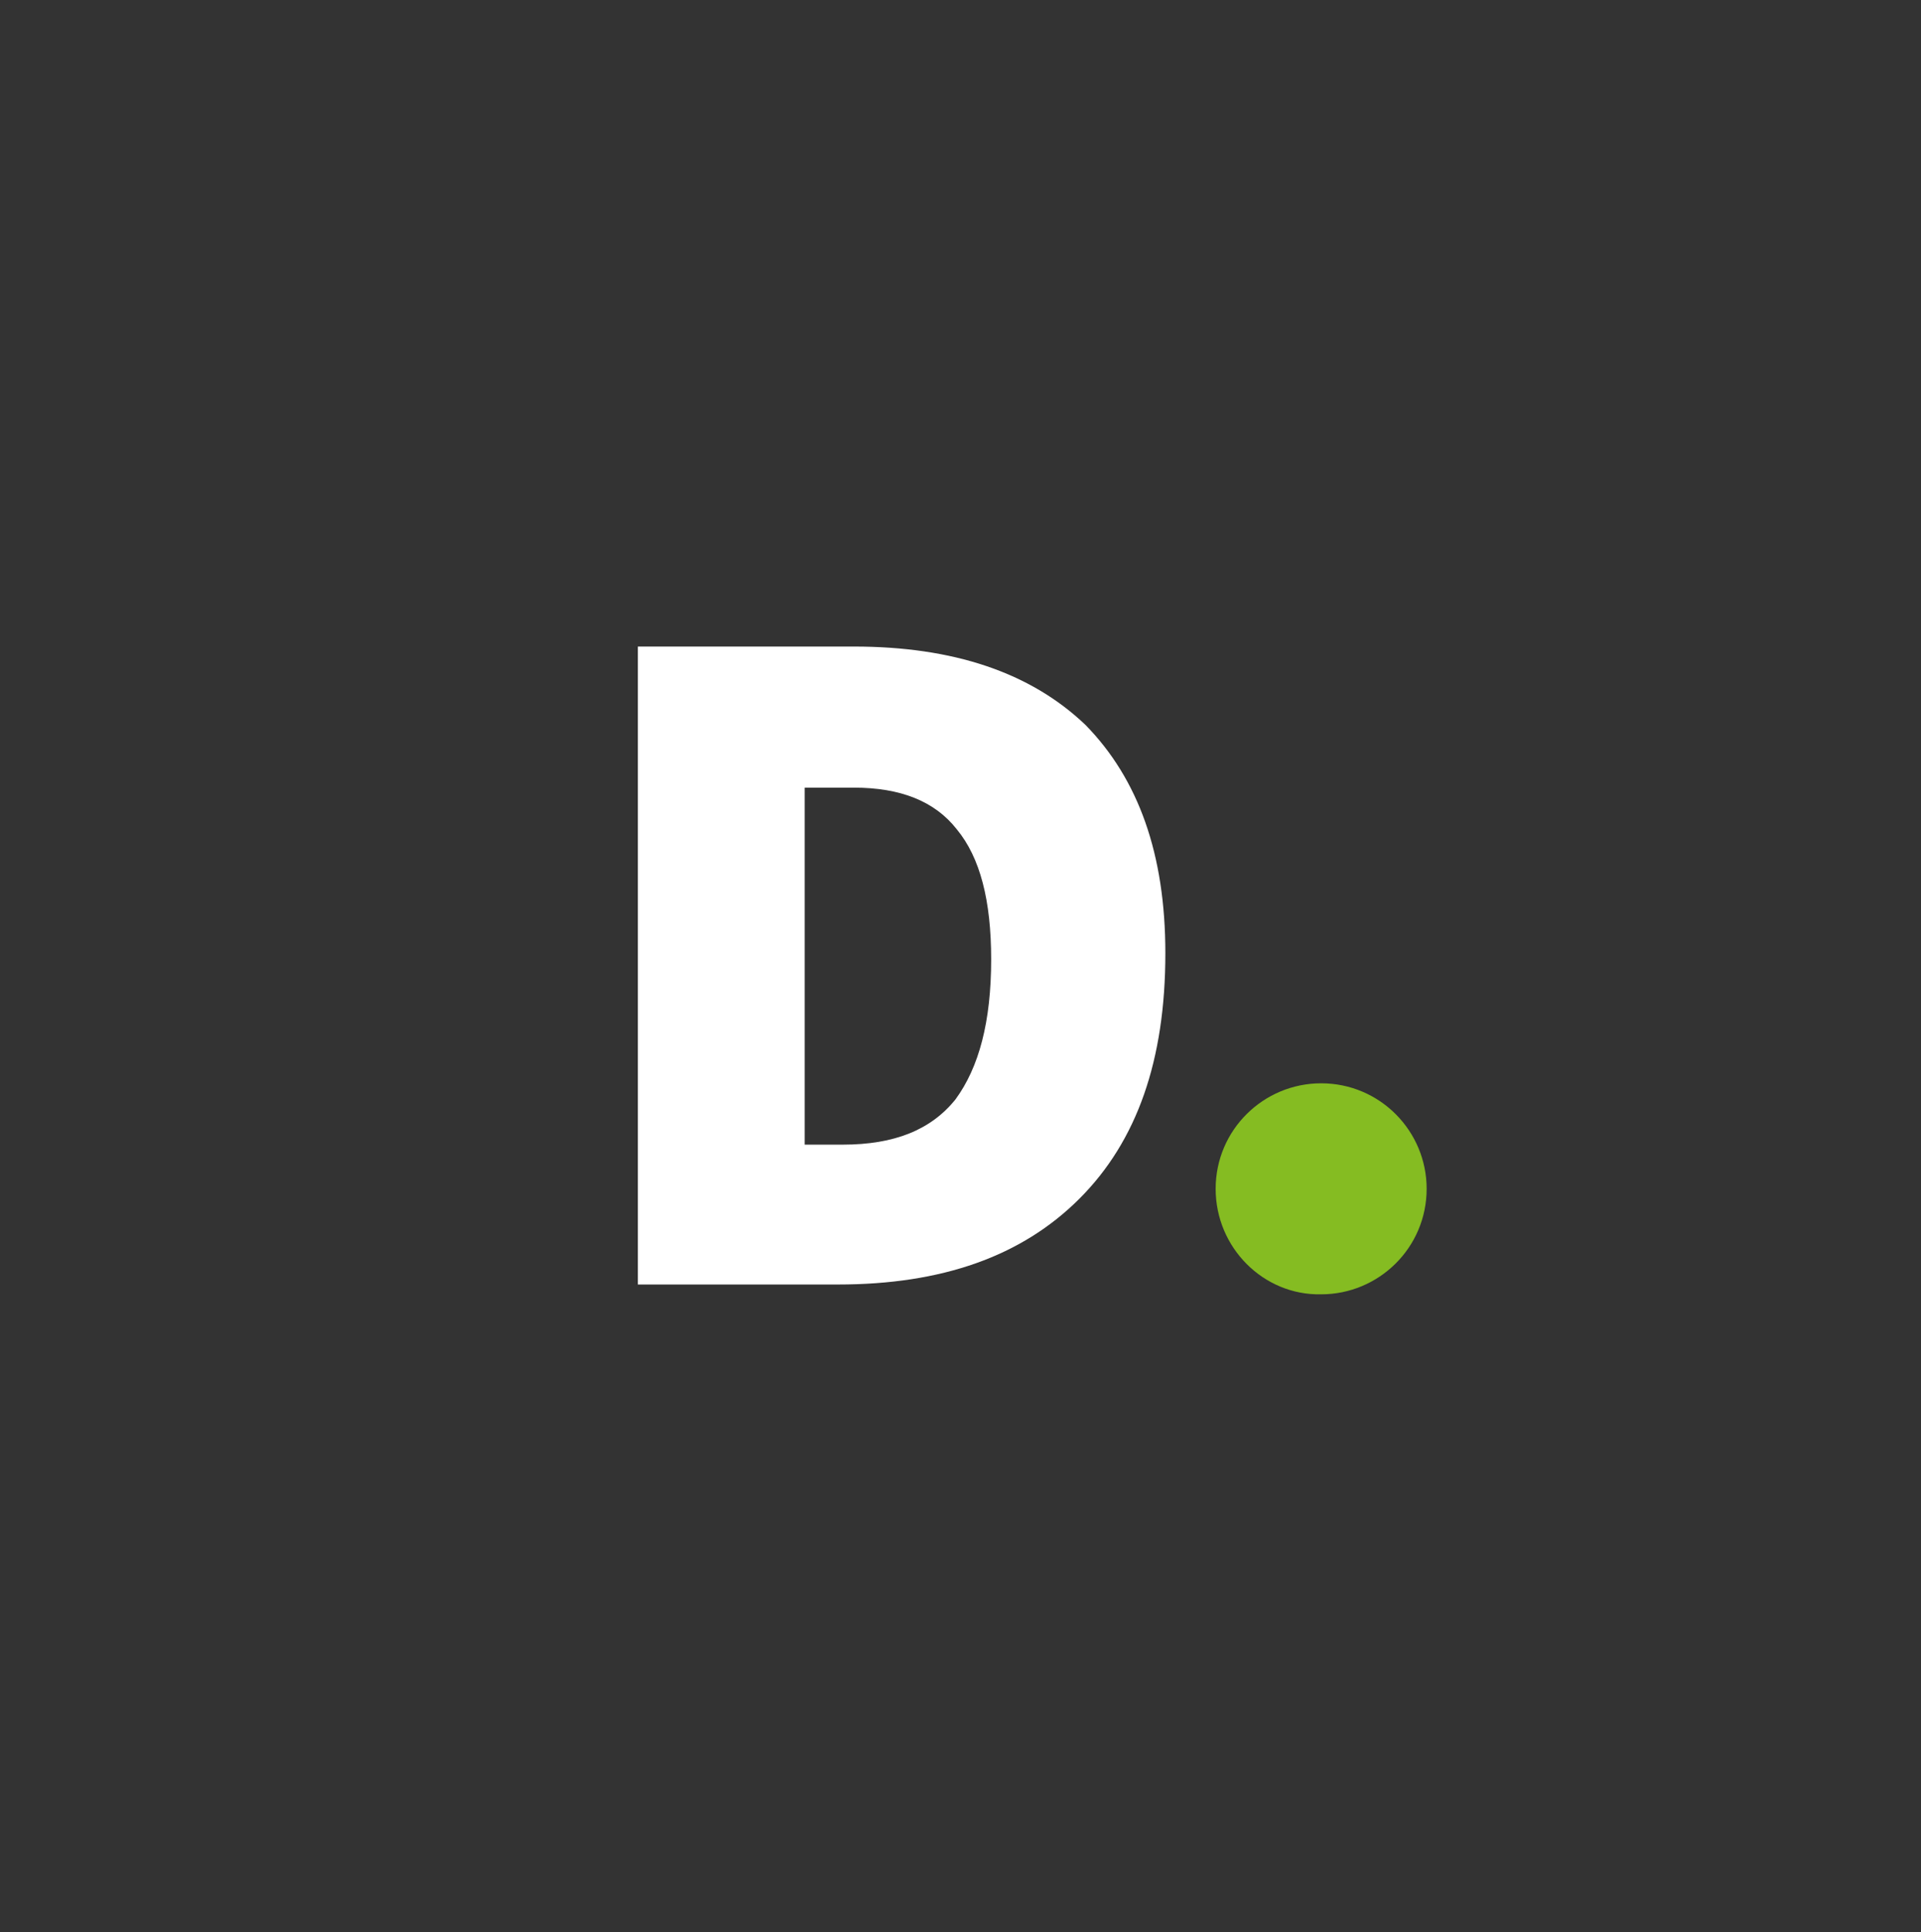 <?xml version="1.0" encoding="utf-8"?>
<!-- Generator: Adobe Illustrator 21.1.0, SVG Export Plug-In . SVG Version: 6.00 Build 0)  -->
<svg version="1.1" xmlns="http://www.w3.org/2000/svg" xmlns:xlink="http://www.w3.org/1999/xlink" x="0px" y="0px"
	 viewBox="0 0 156.6 157.5" style="enable-background:new 0 0 156.6 157.5;" xml:space="preserve">
<rect x="0" y="0" width="156.6" height="157.5" fill="#333333" stroke="none"/>
<style type="text/css">
	.st0{fill:#85BC22;}
	.st1{fill:#FFFFFF;}
</style>
<g id="Artwork">
	<g>
		<path class="st0" d="M99.1,96.9c0-4.8,3.9-8.6,8.6-8.6c4.8,0,8.6,3.9,8.6,8.6c0,4.8-3.9,8.6-8.6,8.6
			C103,105.6,99.1,101.7,99.1,96.9"/>
		<path class="st1" d="M95,77.7c0,8.7-2.3,15.3-7,20c-4.7,4.7-11.2,7-19.7,7H52v-52h17.6c8.1,0,14.4,2.1,18.9,6.4
			C92.8,63.5,95,69.6,95,77.7 M80.8,78.2c0-4.8-0.9-8.3-2.8-10.6c-1.8-2.3-4.6-3.4-8.4-3.4h-4v29.1h3.1c4.2,0,7.2-1.2,9.2-3.7
			C79.8,87,80.8,83.3,80.8,78.2"/>
	</g>
</g>
<g id="clearspace">
</g>
</svg>
